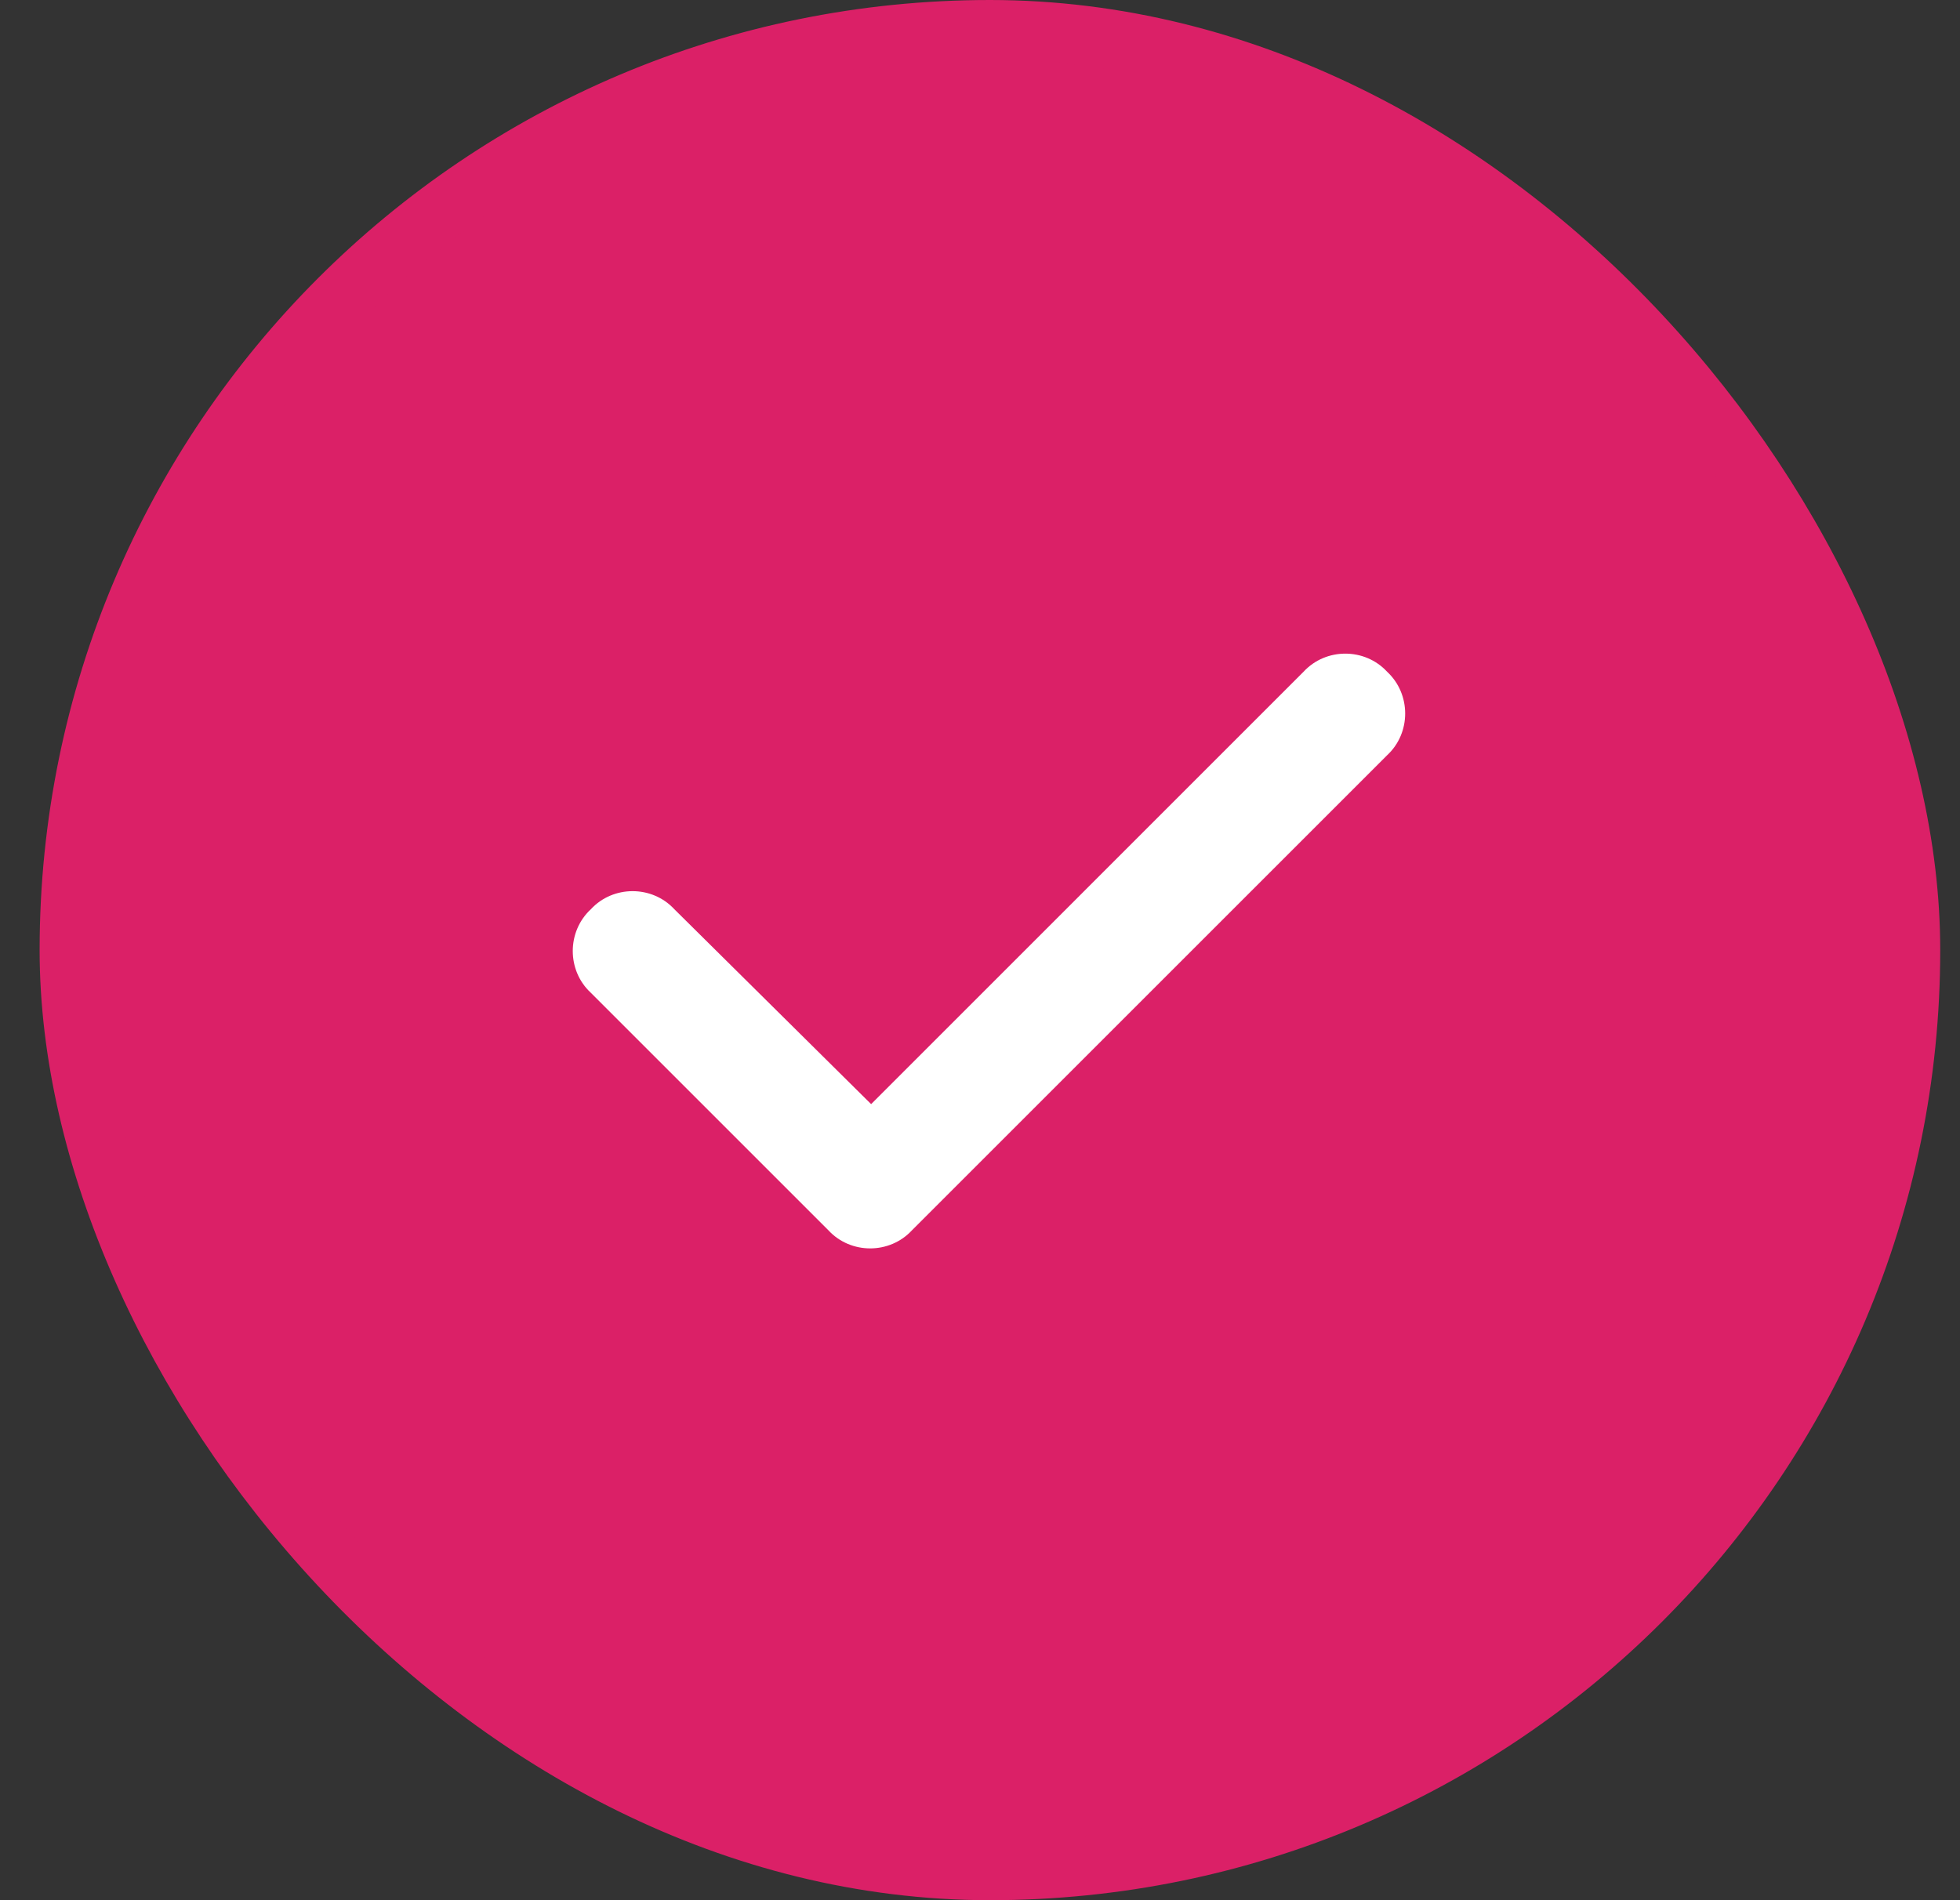 <svg width="33" height="32" viewBox="0 0 33 32" fill="none" xmlns="http://www.w3.org/2000/svg">
<rect x="0" y="0" width="33" height="32" fill="#333333" stroke="none"/>
<rect x="1.167" y="0.5" width="31" height="31" rx="15.5" fill="#DB2067"/>
<rect x="1.167" y="0.5" width="31" height="31" rx="15.5" stroke="#DB2067"/>
<path d="M23.354 11.312C23.76 11.688 23.76 12.344 23.354 12.719L15.354 20.719C14.979 21.125 14.323 21.125 13.948 20.719L9.948 16.719C9.542 16.344 9.542 15.688 9.948 15.312C10.323 14.906 10.979 14.906 11.354 15.312L14.667 18.594L21.948 11.312C22.323 10.906 22.979 10.906 23.354 11.312Z" fill="white"/>
</svg>
